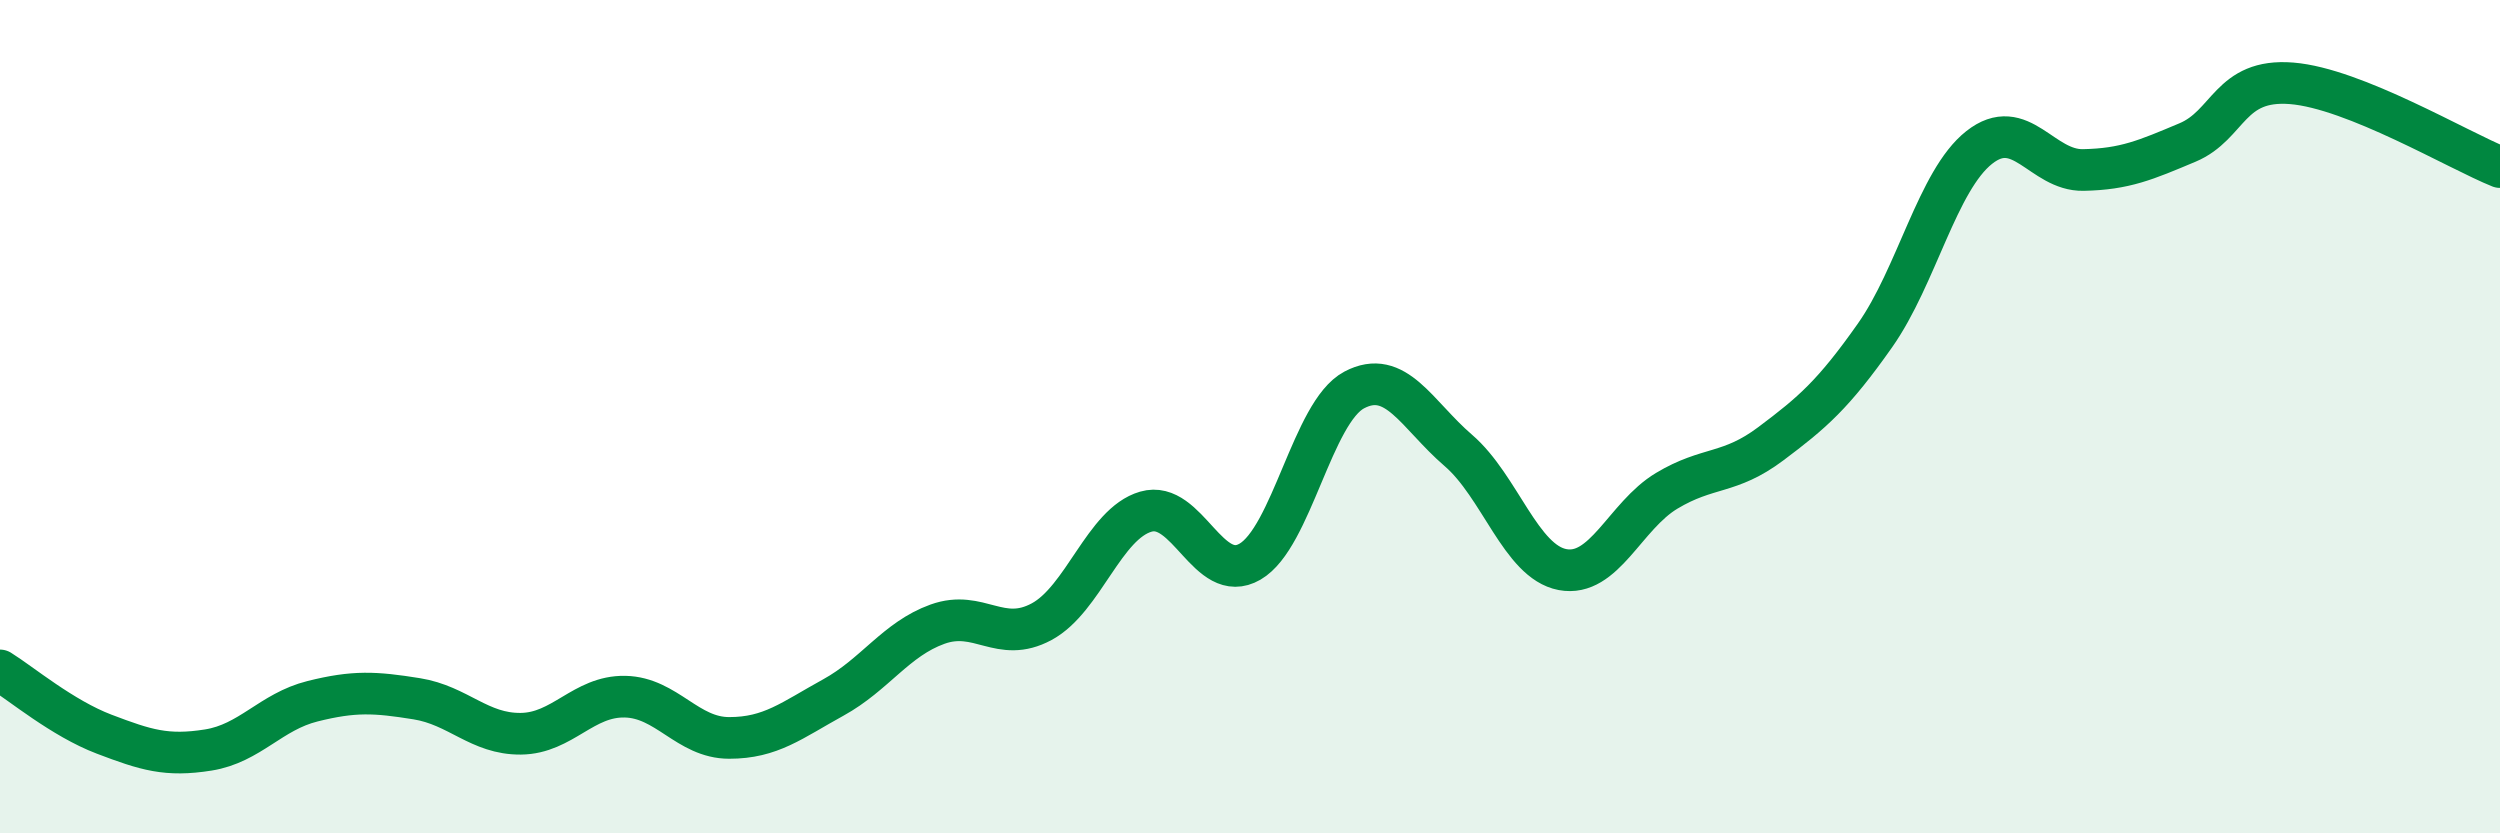 
    <svg width="60" height="20" viewBox="0 0 60 20" xmlns="http://www.w3.org/2000/svg">
      <path
        d="M 0,16.09 C 0.5,16.4 1.5,17.24 2.5,17.62 C 3.5,18 4,18.16 5,18 C 6,17.84 6.5,17.08 7.5,16.83 C 8.5,16.58 9,16.61 10,16.77 C 11,16.93 11.5,17.62 12.5,17.61 C 13.5,17.6 14,16.7 15,16.72 C 16,16.74 16.5,17.71 17.5,17.71 C 18.5,17.71 19,17.29 20,16.74 C 21,16.19 21.5,15.34 22.5,14.98 C 23.5,14.62 24,15.46 25,14.92 C 26,14.38 26.5,12.57 27.5,12.28 C 28.5,11.99 29,14.06 30,13.48 C 31,12.9 31.5,9.89 32.5,9.36 C 33.5,8.83 34,9.95 35,10.81 C 36,11.67 36.5,13.48 37.5,13.67 C 38.5,13.86 39,12.38 40,11.78 C 41,11.18 41.5,11.4 42.5,10.65 C 43.5,9.9 44,9.47 45,8.05 C 46,6.63 46.5,4.33 47.5,3.54 C 48.5,2.75 49,4.1 50,4.08 C 51,4.06 51.5,3.84 52.5,3.42 C 53.5,3 53.5,1.88 55,2 C 56.5,2.12 59,3.61 60,4.01L60 20L0 20Z"
        fill="#008740"
        opacity="0.1"
        stroke-linecap="round"
        stroke-linejoin="round"
      />
      <path
        d="M 0,16.09 C 0.5,16.4 1.5,17.24 2.5,17.62 C 3.5,18 4,18.16 5,18 C 6,17.84 6.5,17.08 7.5,16.83 C 8.5,16.58 9,16.61 10,16.77 C 11,16.93 11.5,17.62 12.5,17.61 C 13.5,17.6 14,16.7 15,16.72 C 16,16.74 16.5,17.71 17.5,17.71 C 18.5,17.71 19,17.29 20,16.74 C 21,16.19 21.5,15.34 22.5,14.98 C 23.5,14.62 24,15.46 25,14.92 C 26,14.38 26.5,12.57 27.5,12.28 C 28.5,11.99 29,14.06 30,13.48 C 31,12.9 31.5,9.89 32.5,9.36 C 33.5,8.83 34,9.95 35,10.81 C 36,11.67 36.5,13.48 37.5,13.67 C 38.5,13.86 39,12.38 40,11.78 C 41,11.18 41.5,11.4 42.5,10.65 C 43.5,9.9 44,9.47 45,8.05 C 46,6.63 46.5,4.33 47.5,3.54 C 48.5,2.75 49,4.1 50,4.08 C 51,4.06 51.5,3.84 52.5,3.42 C 53.5,3 53.5,1.88 55,2 C 56.5,2.12 59,3.61 60,4.01"
        stroke="#008740"
        stroke-width="1"
        fill="none"
        stroke-linecap="round"
        stroke-linejoin="round"
      />
    </svg>
  